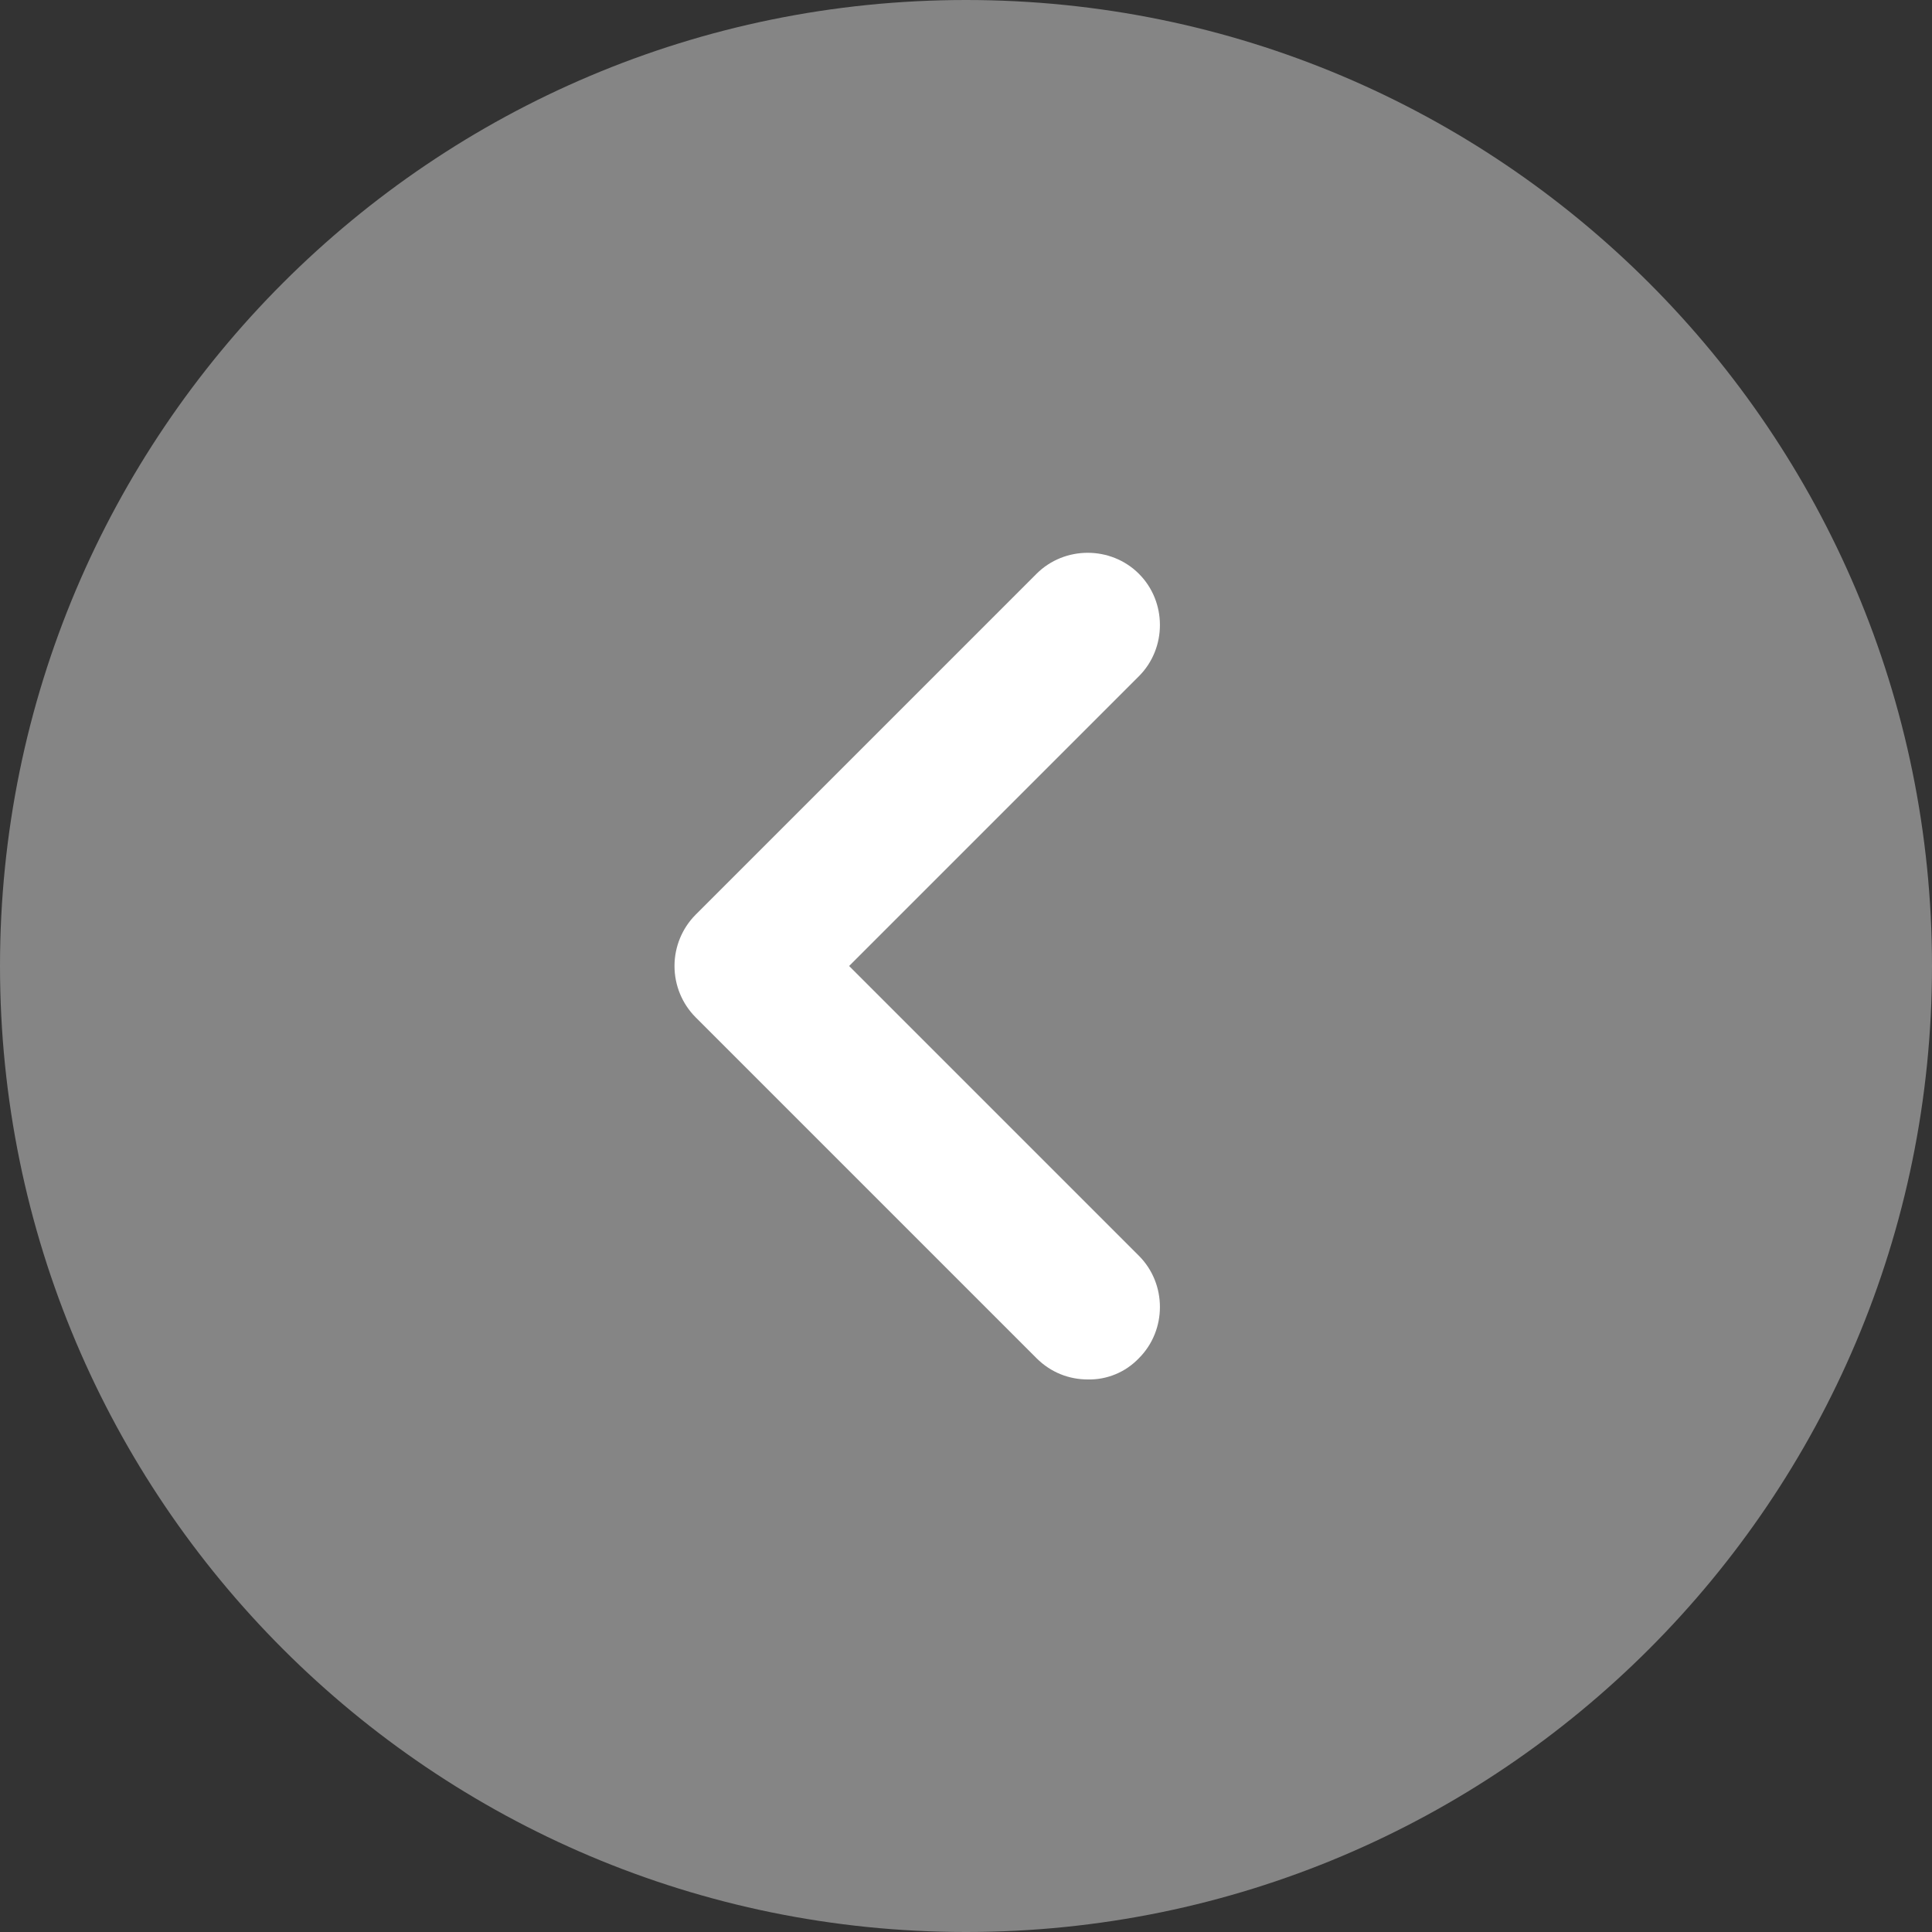 <svg width="50" height="50" viewBox="0 0 50 50" fill="none" xmlns="http://www.w3.org/2000/svg">
<rect x="0" y="0" width="50" height="50" fill="#333333" stroke="none"/>
<path opacity="0.4" d="M25 50C38.807 50 50 38.807 50 25C50 11.193 38.807 0 25 0C11.193 0 0 11.193 0 25C0 38.807 11.193 50 25 50Z" fill="white"/>
<path d="M28.15 35.7C27.675 35.7 27.2 35.525 26.825 35.15L18 26.325C17.651 25.973 17.456 25.497 17.456 25C17.456 24.504 17.651 24.028 18 23.675L26.825 14.85C27.55 14.125 28.75 14.125 29.475 14.85C30.2 15.575 30.2 16.775 29.475 17.5L21.975 25L29.475 32.5C30.2 33.225 30.2 34.425 29.475 35.15C29.304 35.329 29.099 35.471 28.87 35.565C28.642 35.66 28.397 35.706 28.15 35.7Z" fill="white"/>
</svg>
